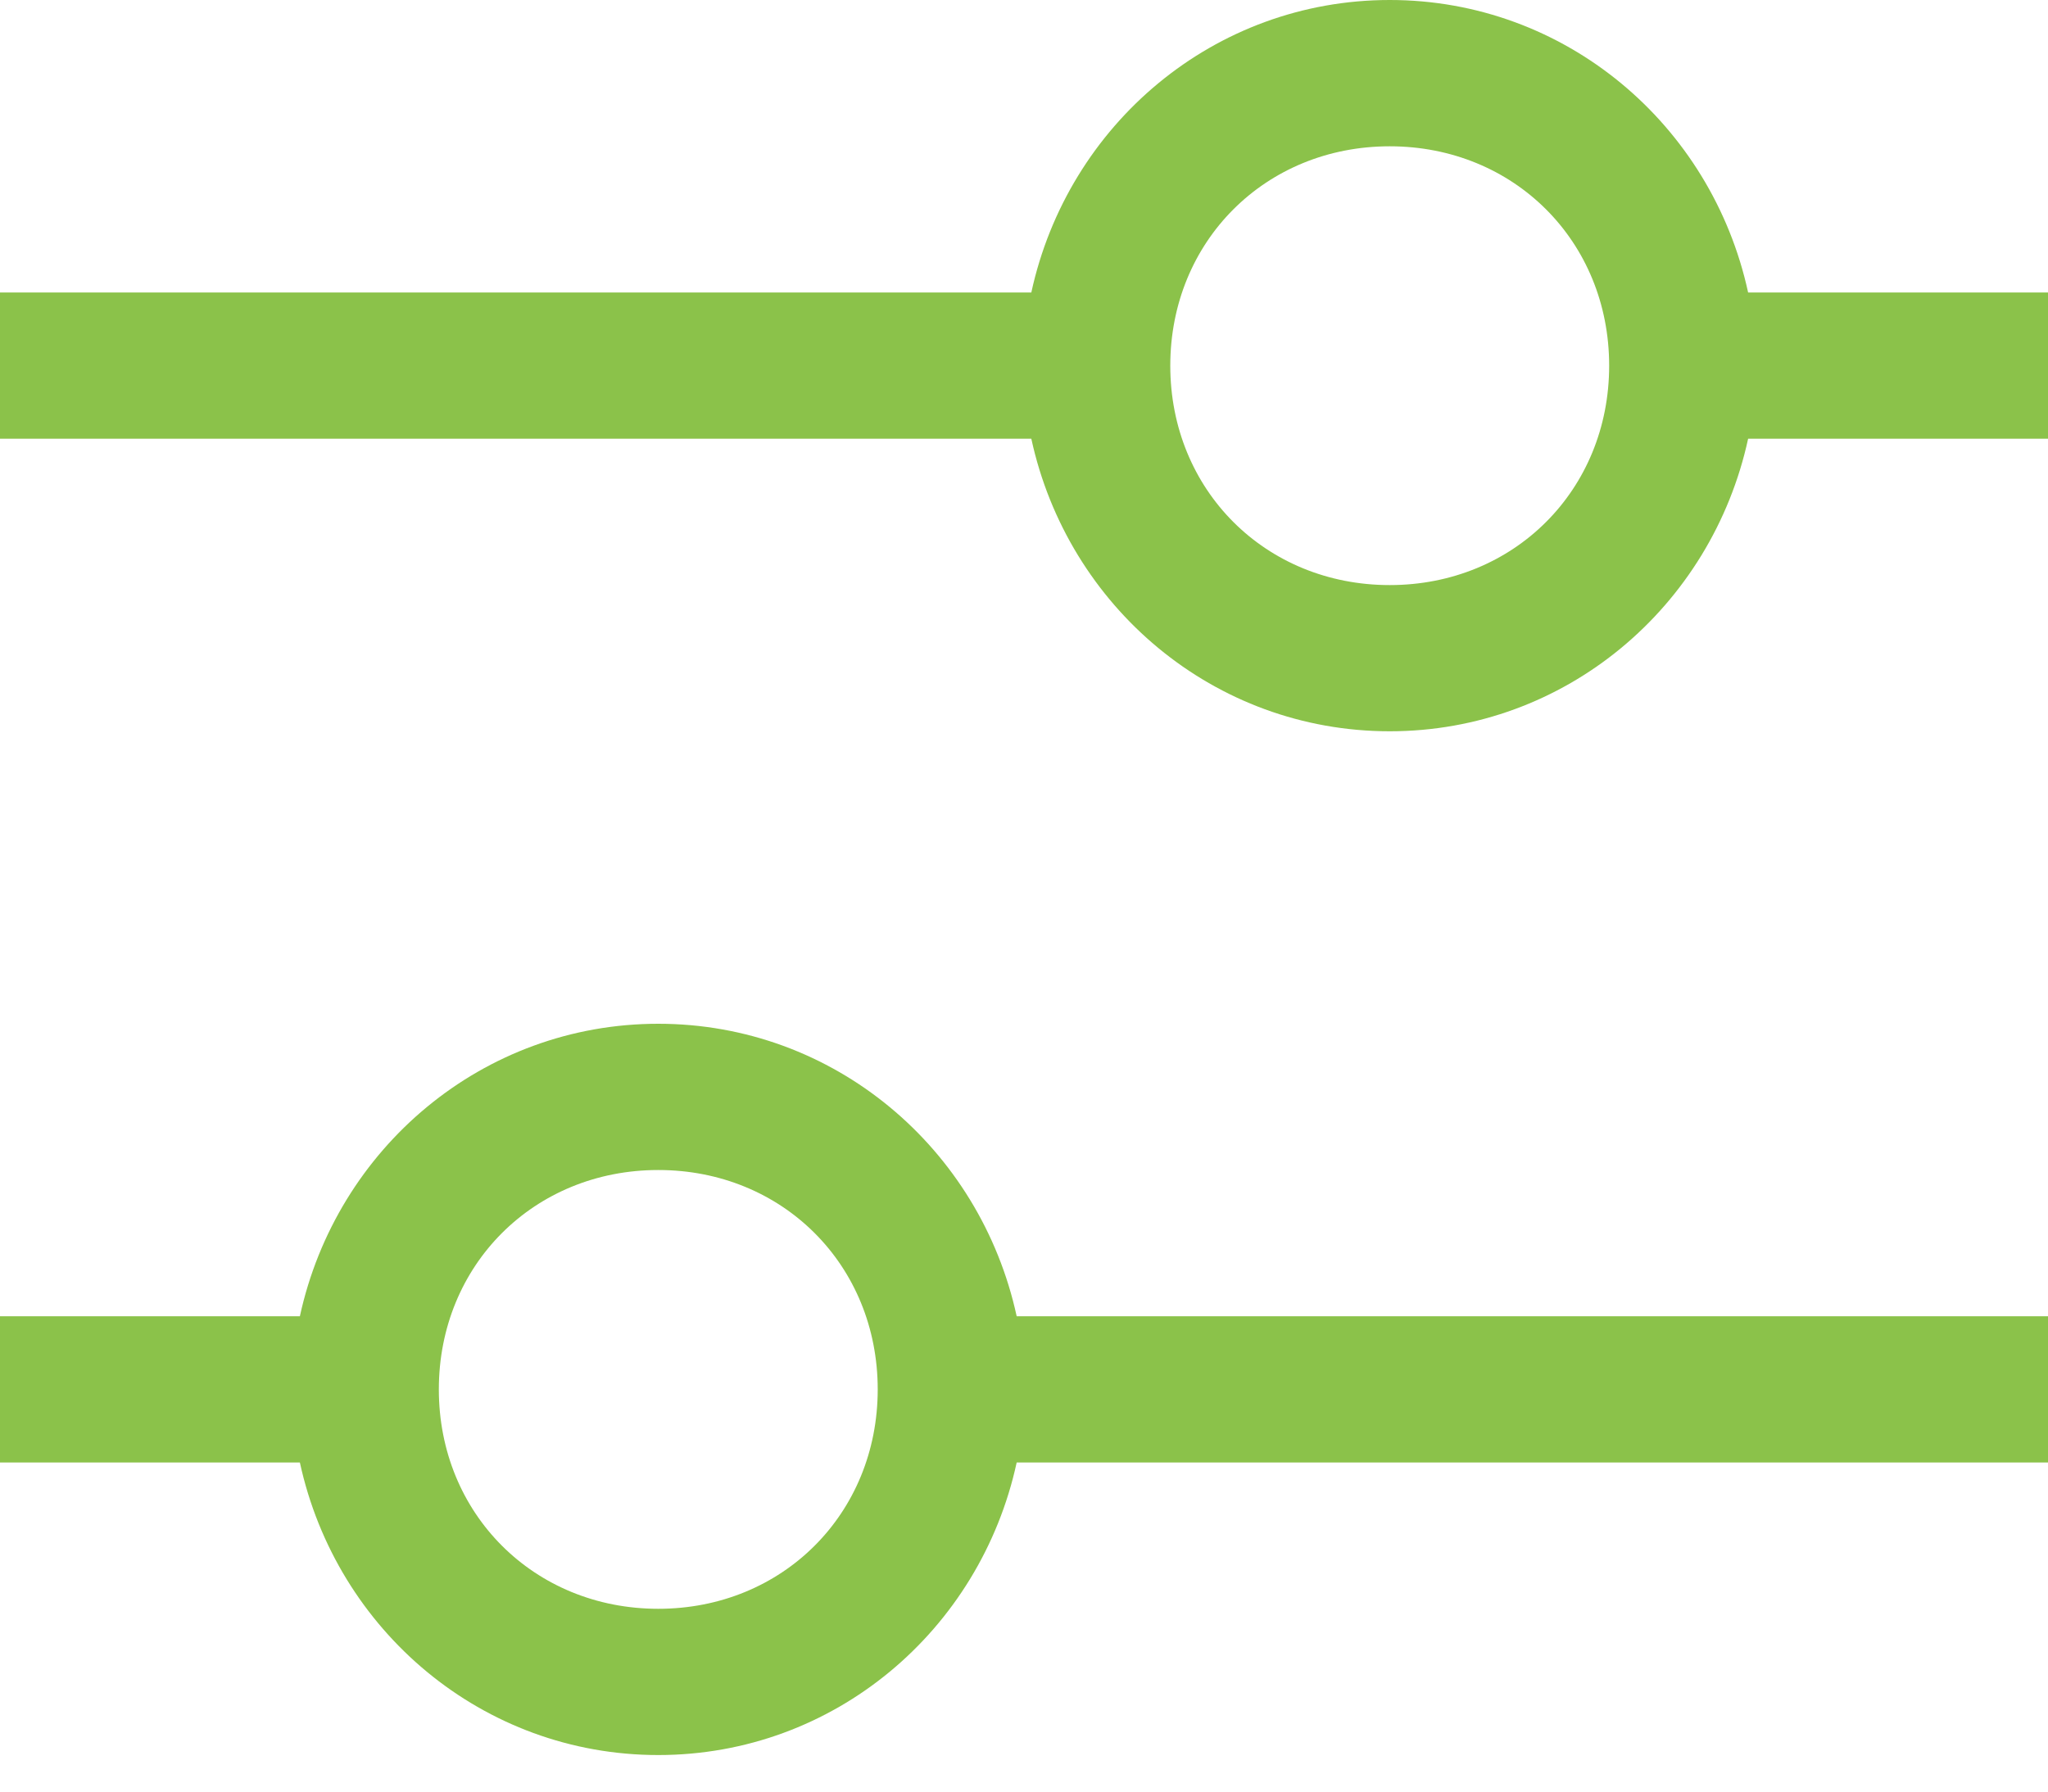 <svg width="40" height="35" fill="none" xmlns="http://www.w3.org/2000/svg"><path d="M40 5.714h-5.857C33.429 2.43 30.57 0 27.143 0c-3.429 0-6.286 2.429-7 5.714H0v2.857h20.143c.714 3.286 3.571 5.715 7 5.715 3.428 0 6.286-2.429 7-5.715H40V5.714zM27.143 11.43c-2.429 0-4.286-1.858-4.286-4.286 0-2.429 1.857-4.286 4.286-4.286 2.428 0 4.286 1.857 4.286 4.286 0 2.428-1.858 4.286-4.286 4.286zM0 28.571h5.857c.714 3.286 3.572 5.715 7 5.715 3.429 0 6.286-2.429 7-5.715H40v-2.857H19.857c-.714-3.285-3.571-5.714-7-5.714-3.428 0-6.286 2.429-7 5.714H0v2.857zm12.857-5.714c2.429 0 4.286 1.857 4.286 4.286 0 2.428-1.857 4.286-4.286 4.286-2.428 0-4.286-1.858-4.286-4.286 0-2.429 1.858-4.286 4.286-4.286z" fill="#8BC24A"/></svg>